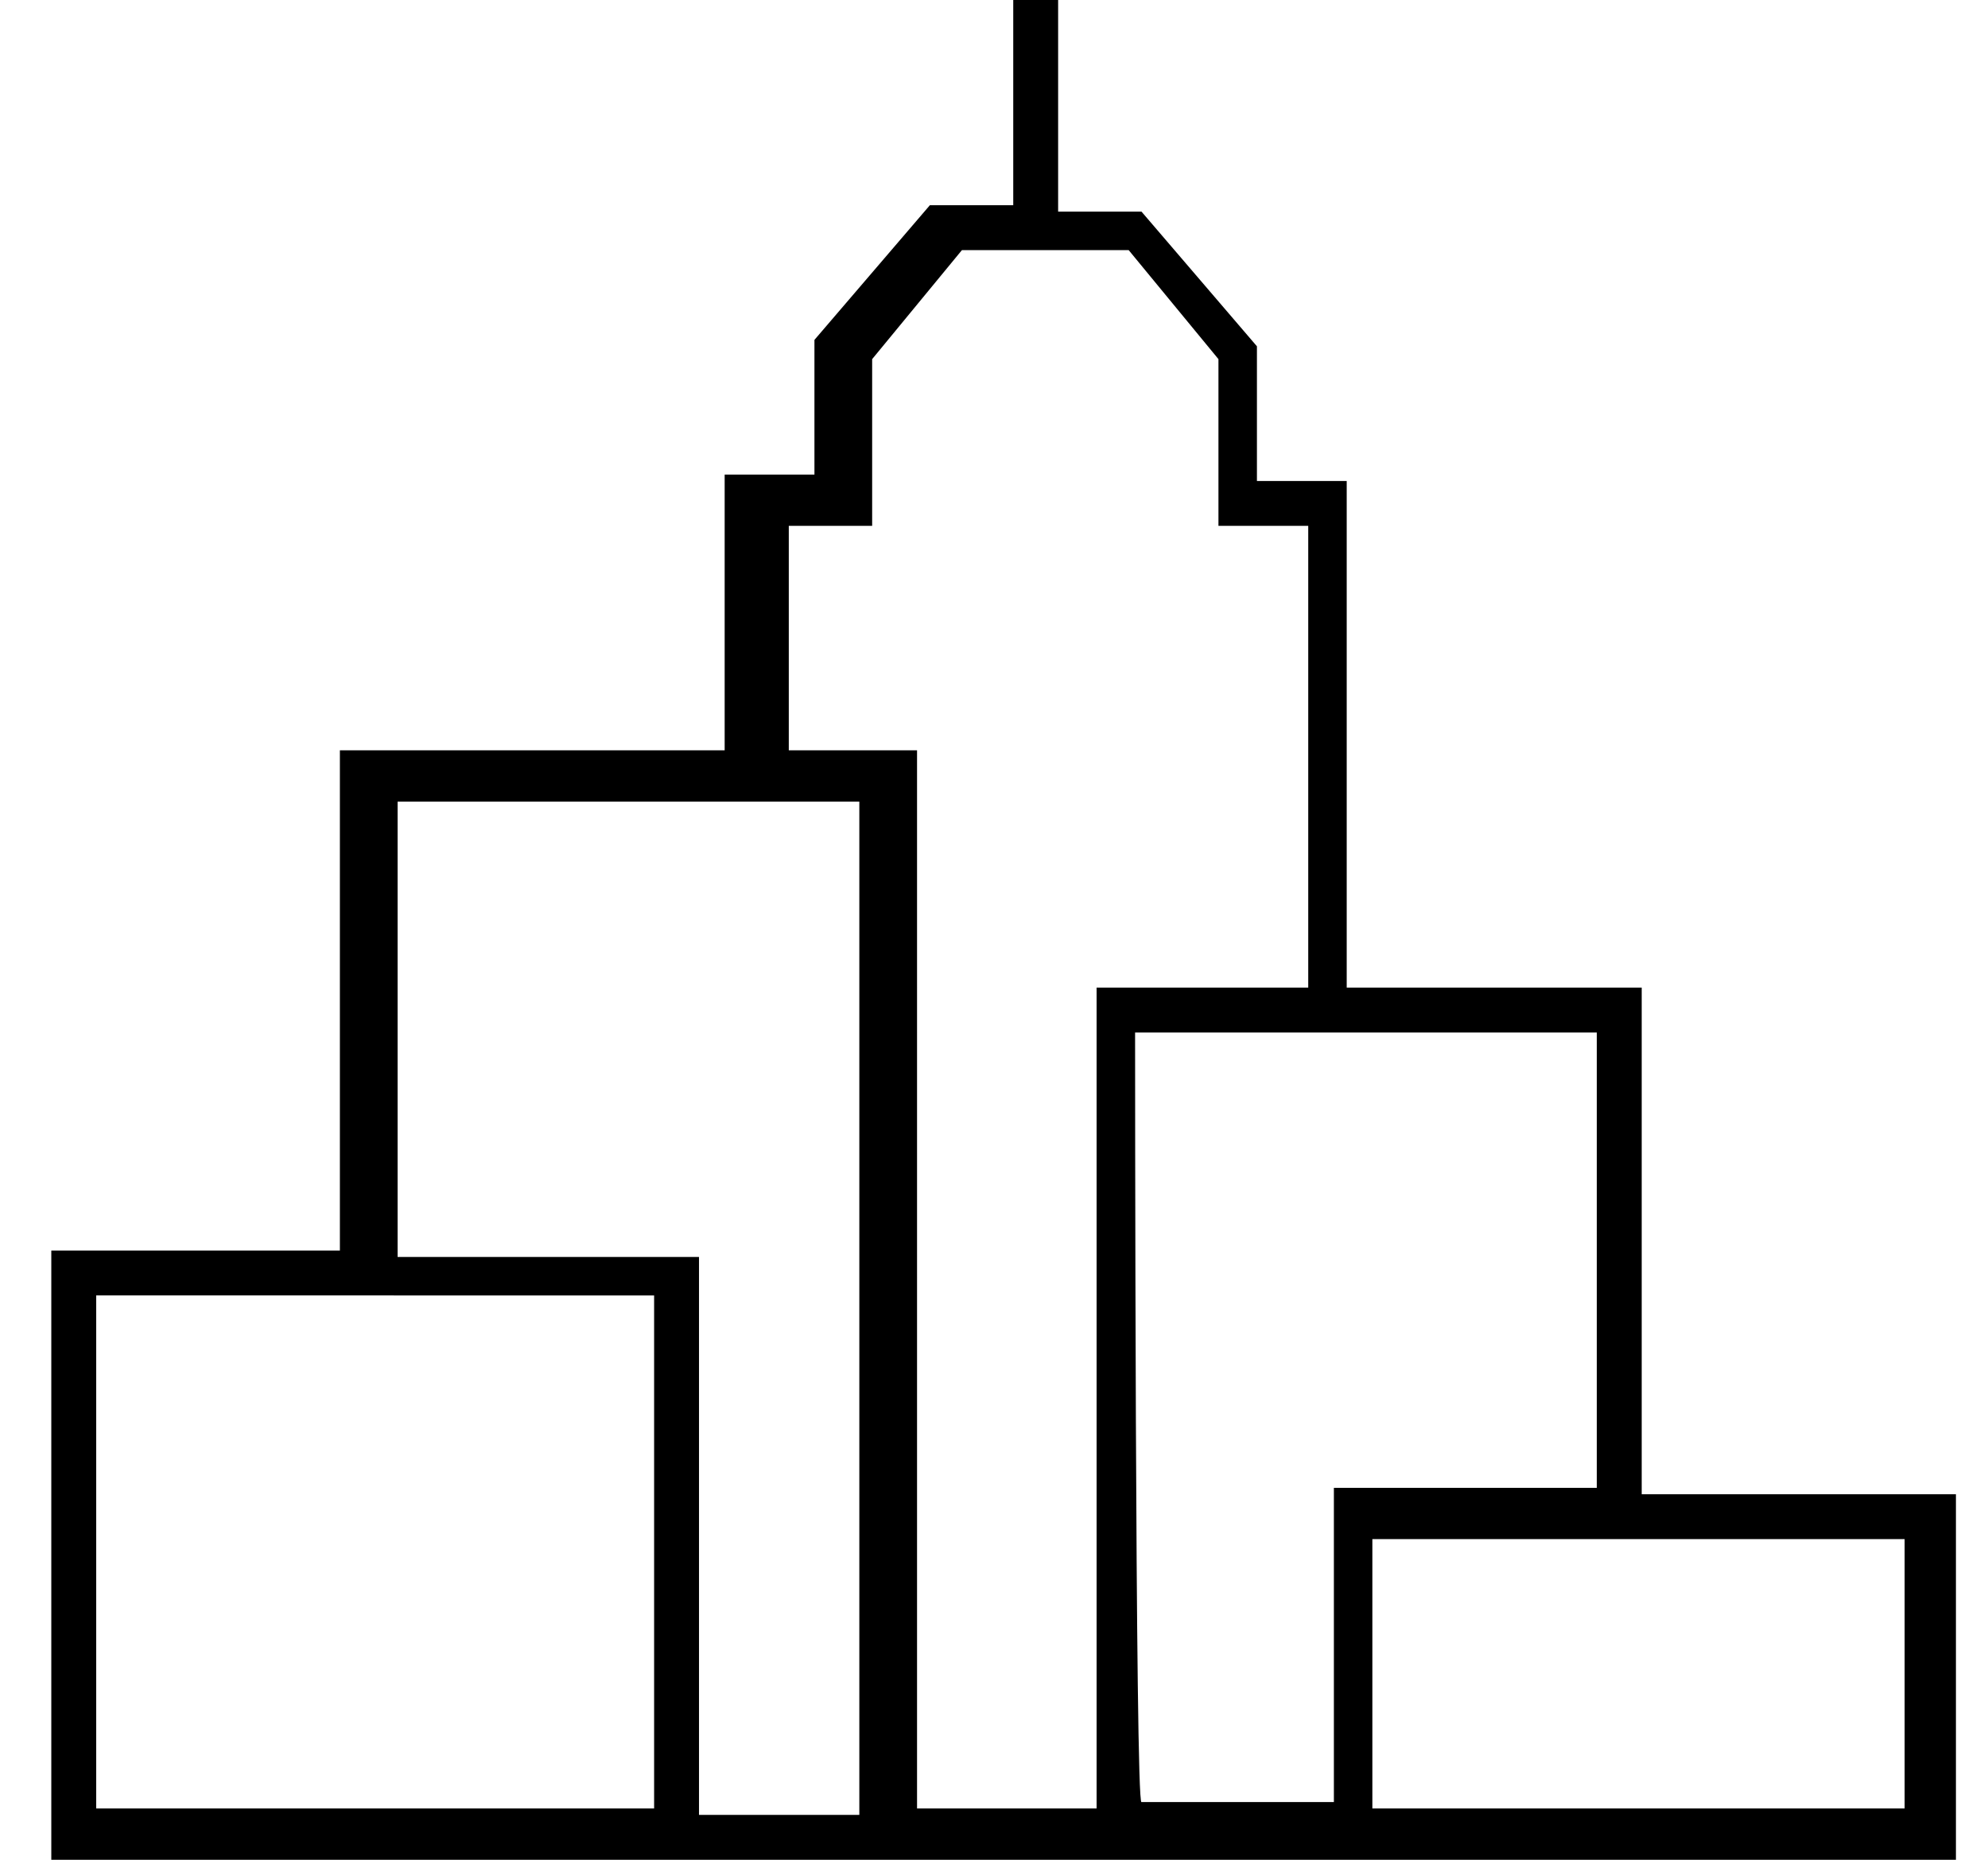 <?xml version="1.0" encoding="utf-8"?>
<!-- Generator: Adobe Illustrator 24.0.0, SVG Export Plug-In . SVG Version: 6.00 Build 0)  -->
<svg version="1.1" id="Layer_1" xmlns="http://www.w3.org/2000/svg" xmlns:xlink="http://www.w3.org/1999/xlink" x="0px" y="0px"
	 viewBox="0 0 31 29" style="enable-background:new 0 0 31 29;" xml:space="preserve">
<style type="text/css">
	.st0{fill-rule:evenodd;clip-rule:evenodd;}
</style>
<g>
	<g>
		<g>
			<g>
				<path class="st0" d="M15.8,0v3.2h-1.3l-1.8,2.1v2.1h-1.4v4.3h-6v7.8H0.8V29H10v0h12.7v0h7.8v-5.7h-4.9v-7.9H21V7.5h-1.4V5.4
					l-1.8-2.1h-1.3V0C16.6,0,15.8,0,15.8,0z M12.2,8.2h1.4V5.6l1.4-1.7h2.6l1.4,1.7v2.6h1.4v7.2h-3.3v12.8h-2.8V11.7h-2V8.2z
					 M6.2,12.5h7.2v15.8h-2.5v-8.7H6.2V12.5z M17.7,16.1h7.2v7.1h-4.1v4.9h-3C17.7,28.2,17.7,16.1,17.7,16.1z M1.5,28.2h8.7v-8H1.5
					C1.5,20.3,1.5,28.2,1.5,28.2z M21.4,28.2h8.3V24h-8.3V28.2z"/>
			</g>
		</g>
	</g>
</g>
</svg>
